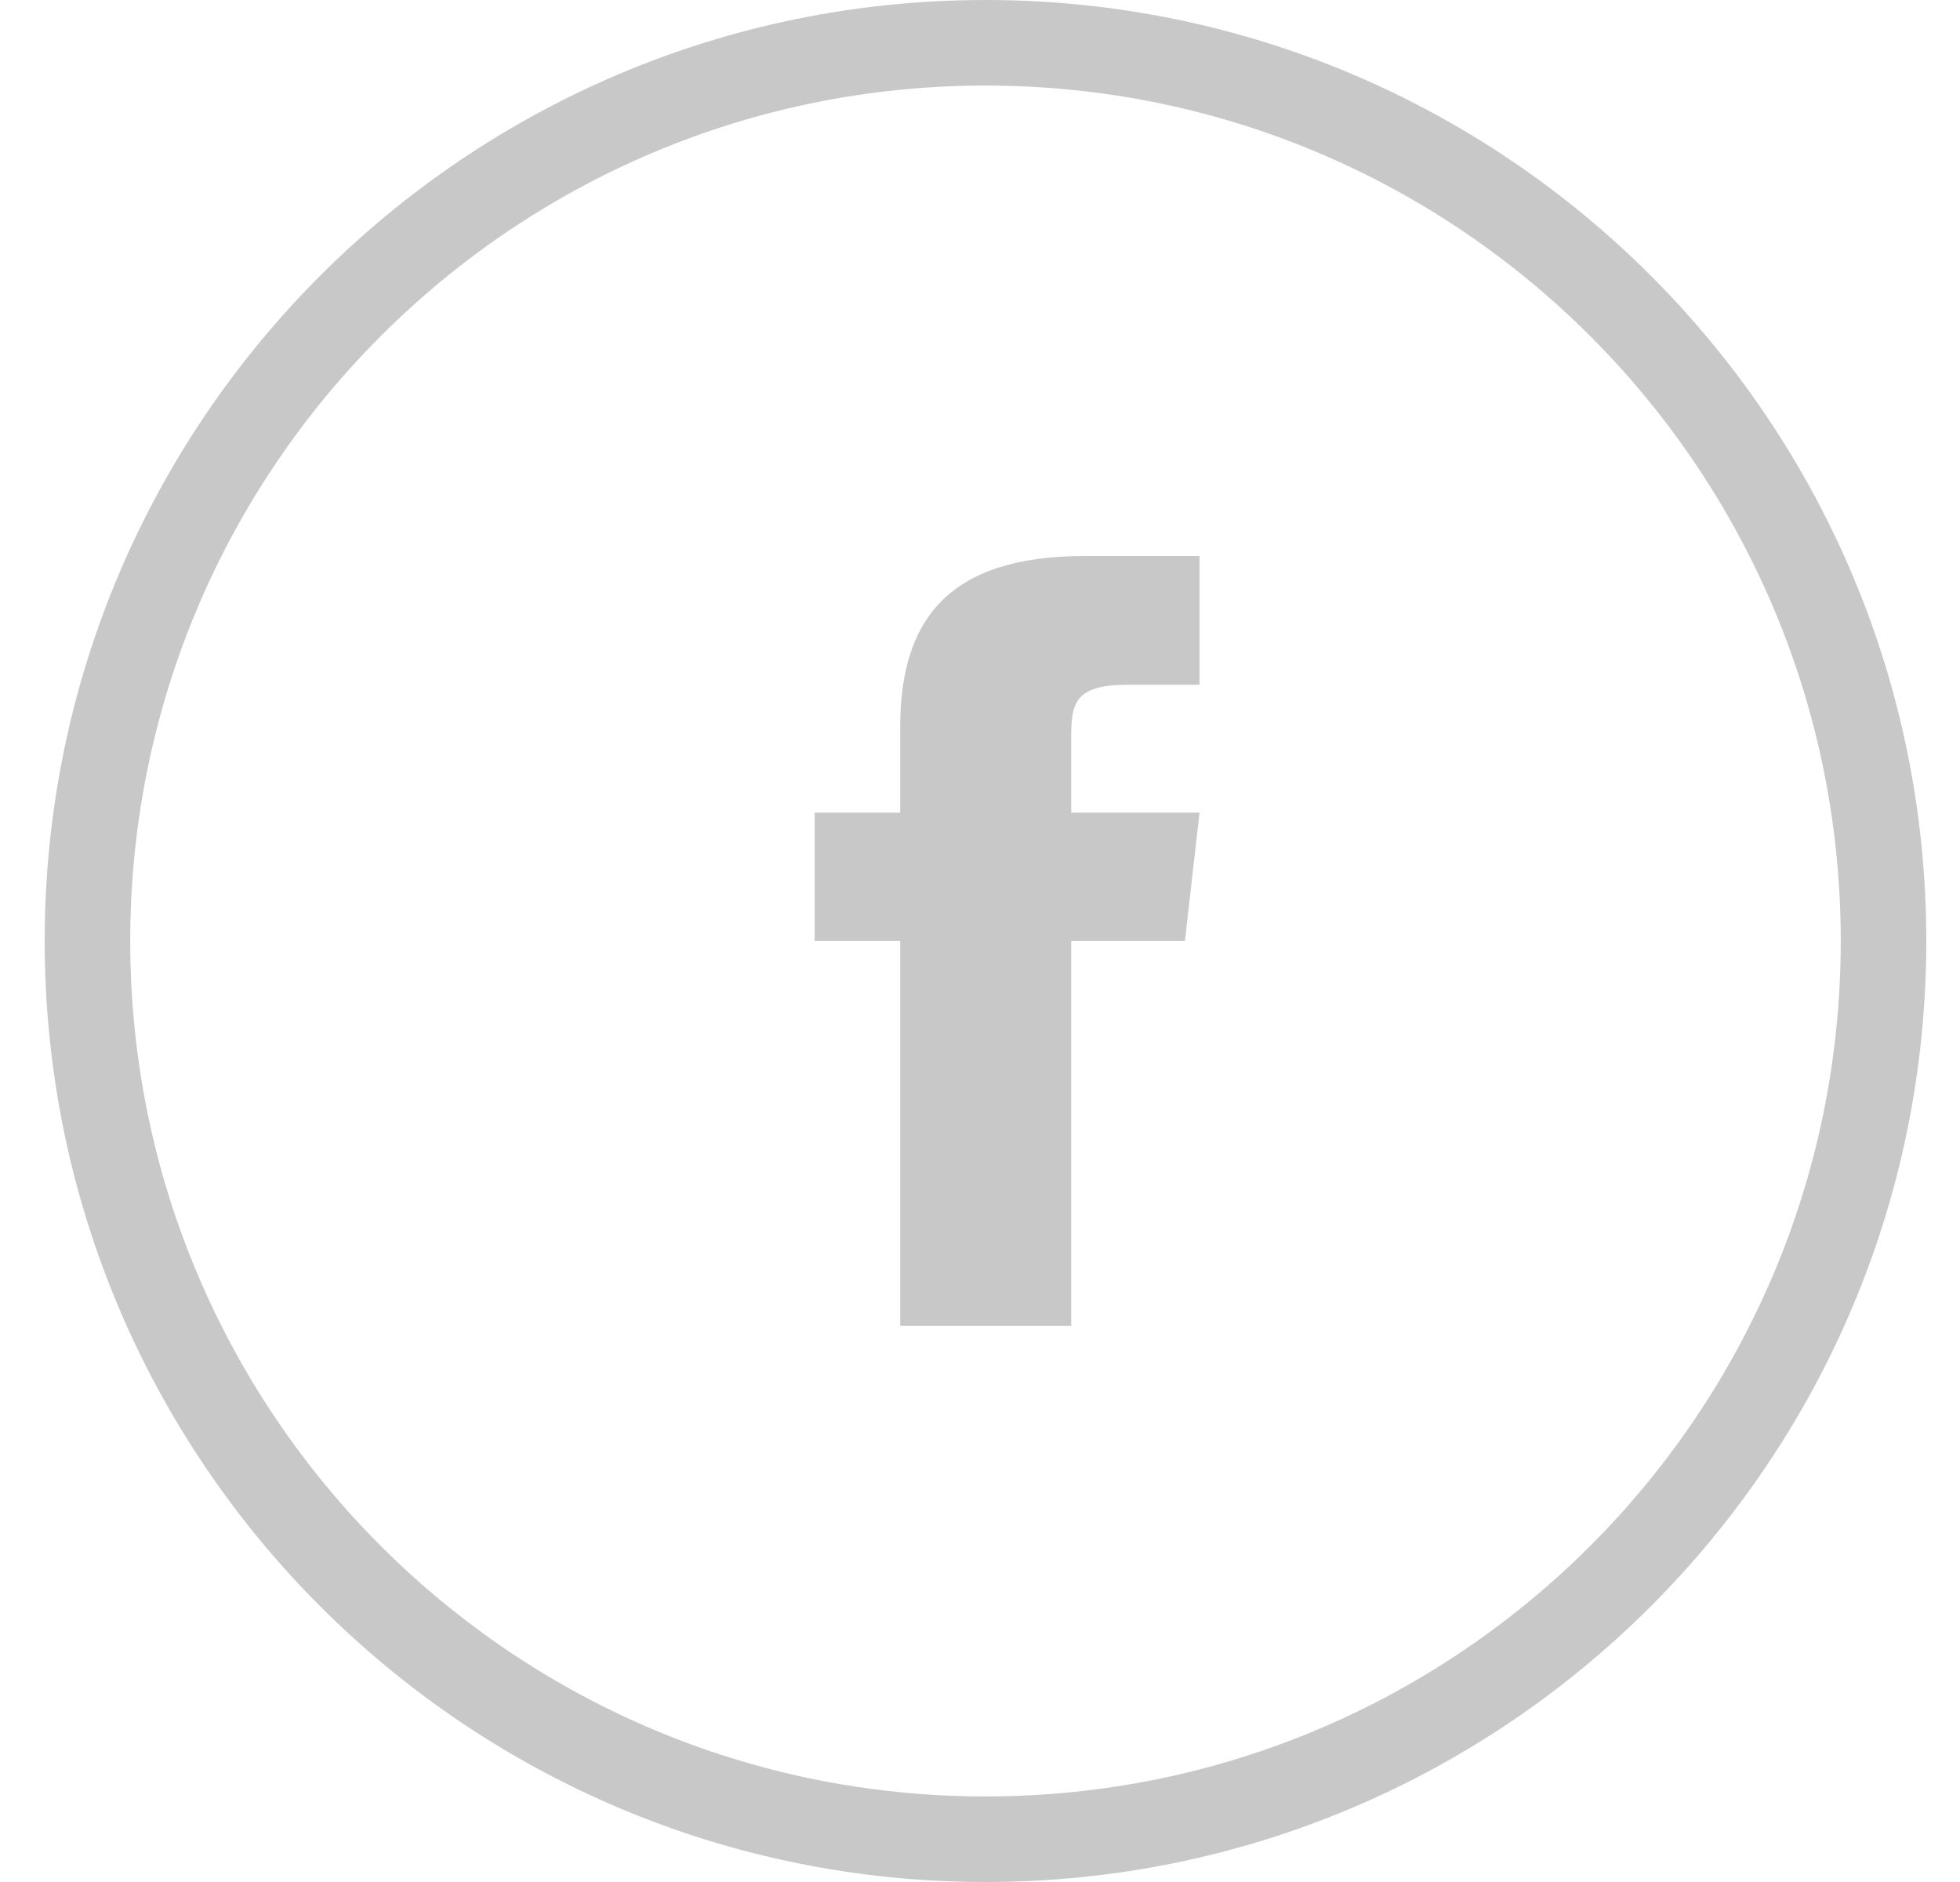 <svg width="25" height="24" viewBox="0 0 25 24" fill="none" xmlns="http://www.w3.org/2000/svg">
<g id="Frame" clip-path="url(#clip0_17580_7549)">
<g id="Group">
<path id="Vector" d="M11.482 9.272V10.363H10.391V11.999H11.482V16.908H13.663V11.999H15.114L15.3 10.363H13.663V9.408C13.663 8.966 13.707 8.732 14.389 8.732H15.3V7.09H13.838C12.092 7.09 11.482 7.908 11.482 9.272Z" fill="#C8C8C8"/>
<path id="Vector_2" d="M12.57 0C5.943 0 0.57 5.373 0.57 12C0.57 18.627 5.943 24 12.57 24C19.198 24 24.57 18.627 24.57 12C24.57 5.373 19.198 0 12.57 0ZM12.57 22.909C6.545 22.909 1.661 18.025 1.661 12C1.661 5.975 6.545 1.091 12.57 1.091C18.595 1.091 23.479 5.975 23.479 12C23.479 18.025 18.595 22.909 12.57 22.909Z" fill="#C8C8C8"/>
</g>
</g>
<defs>
<clipPath id="clip0_17580_7549">
<rect width="24" height="24" fill="white" transform="translate(0.57)"/>
</clipPath>
</defs>
</svg>
